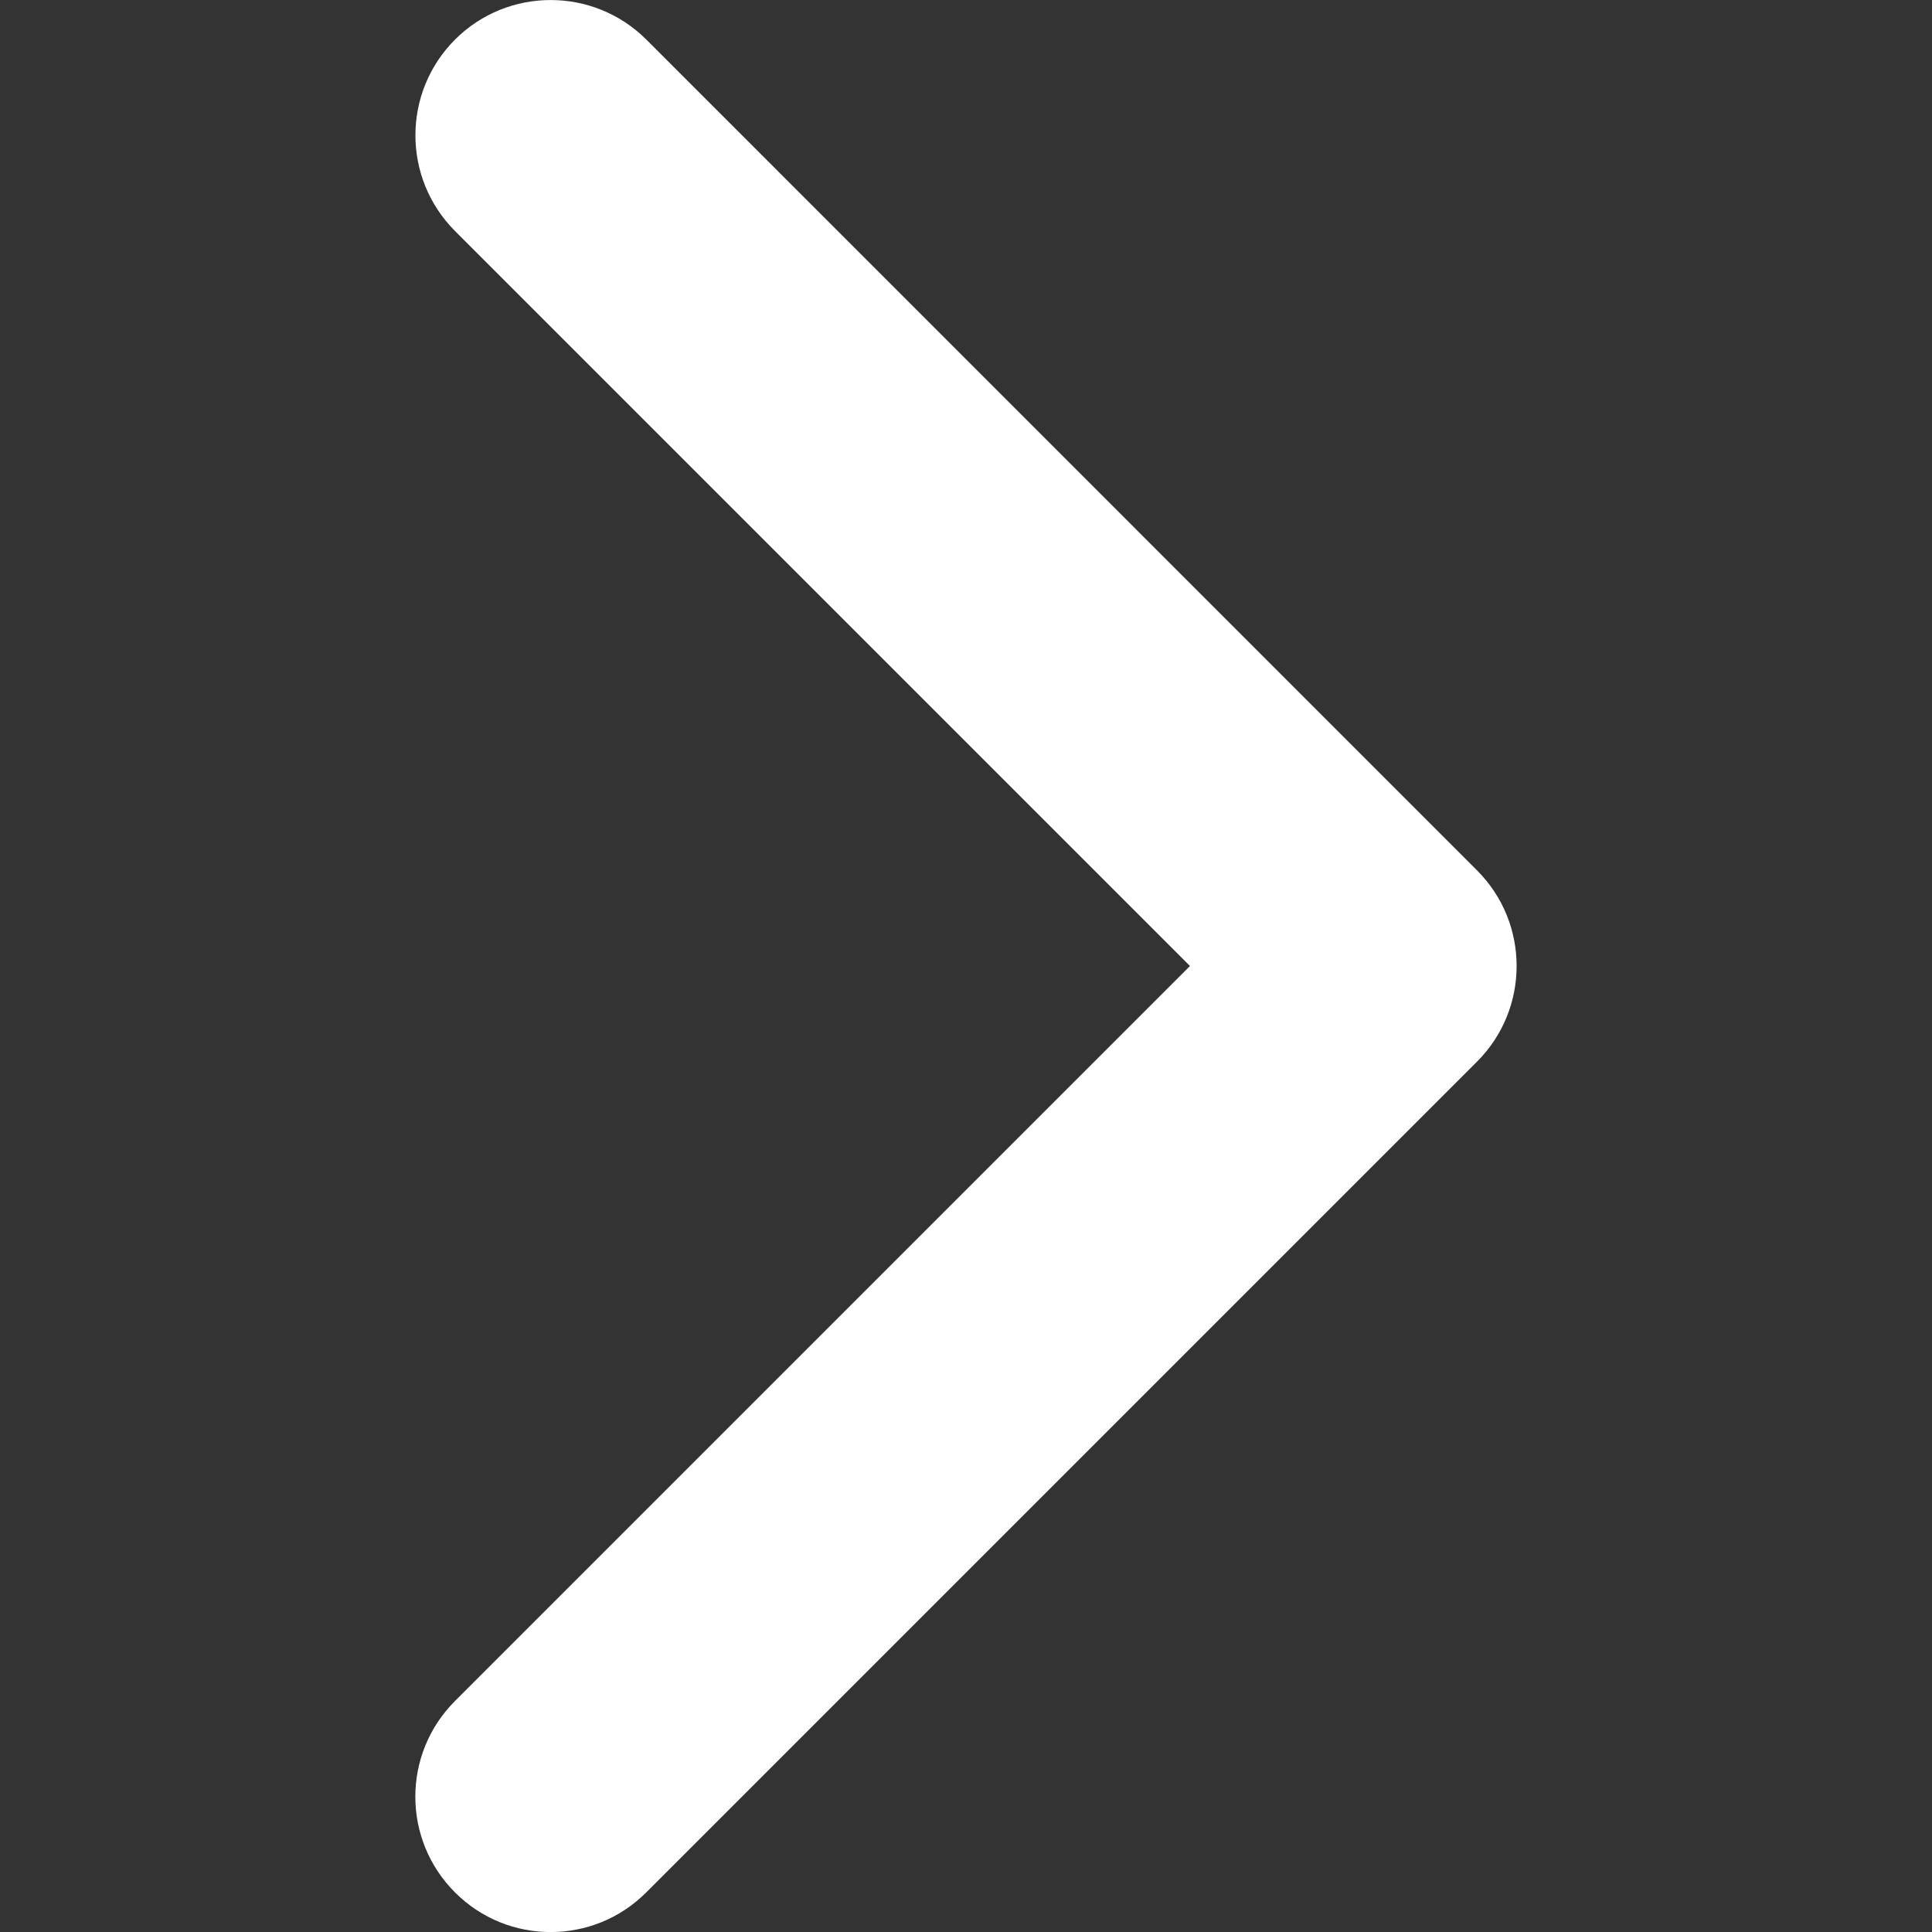<svg width="16" height="16" viewBox="0 0 16 16" fill="none" xmlns="http://www.w3.org/2000/svg">
<rect x="0" y="0" width="16" height="16" fill="#333333" stroke="none"/>
<g clip-path="url(#clip0)">
<path d="M12.232 8.792L5.352 15.672C4.915 16.11 4.205 16.11 3.768 15.672C3.33 15.234 3.33 14.525 3.768 14.087L9.855 8L3.768 1.913C3.331 1.475 3.331 0.766 3.768 0.328C4.205 -0.109 4.915 -0.109 5.353 0.328L12.232 7.208C12.451 7.427 12.56 7.713 12.56 8C12.56 8.287 12.451 8.573 12.232 8.792Z" fill="white"/>
</g>
<defs>
<clipPath id="clip0">
<rect width="16" height="16" fill="white"/>
</clipPath>
</defs>
</svg>
